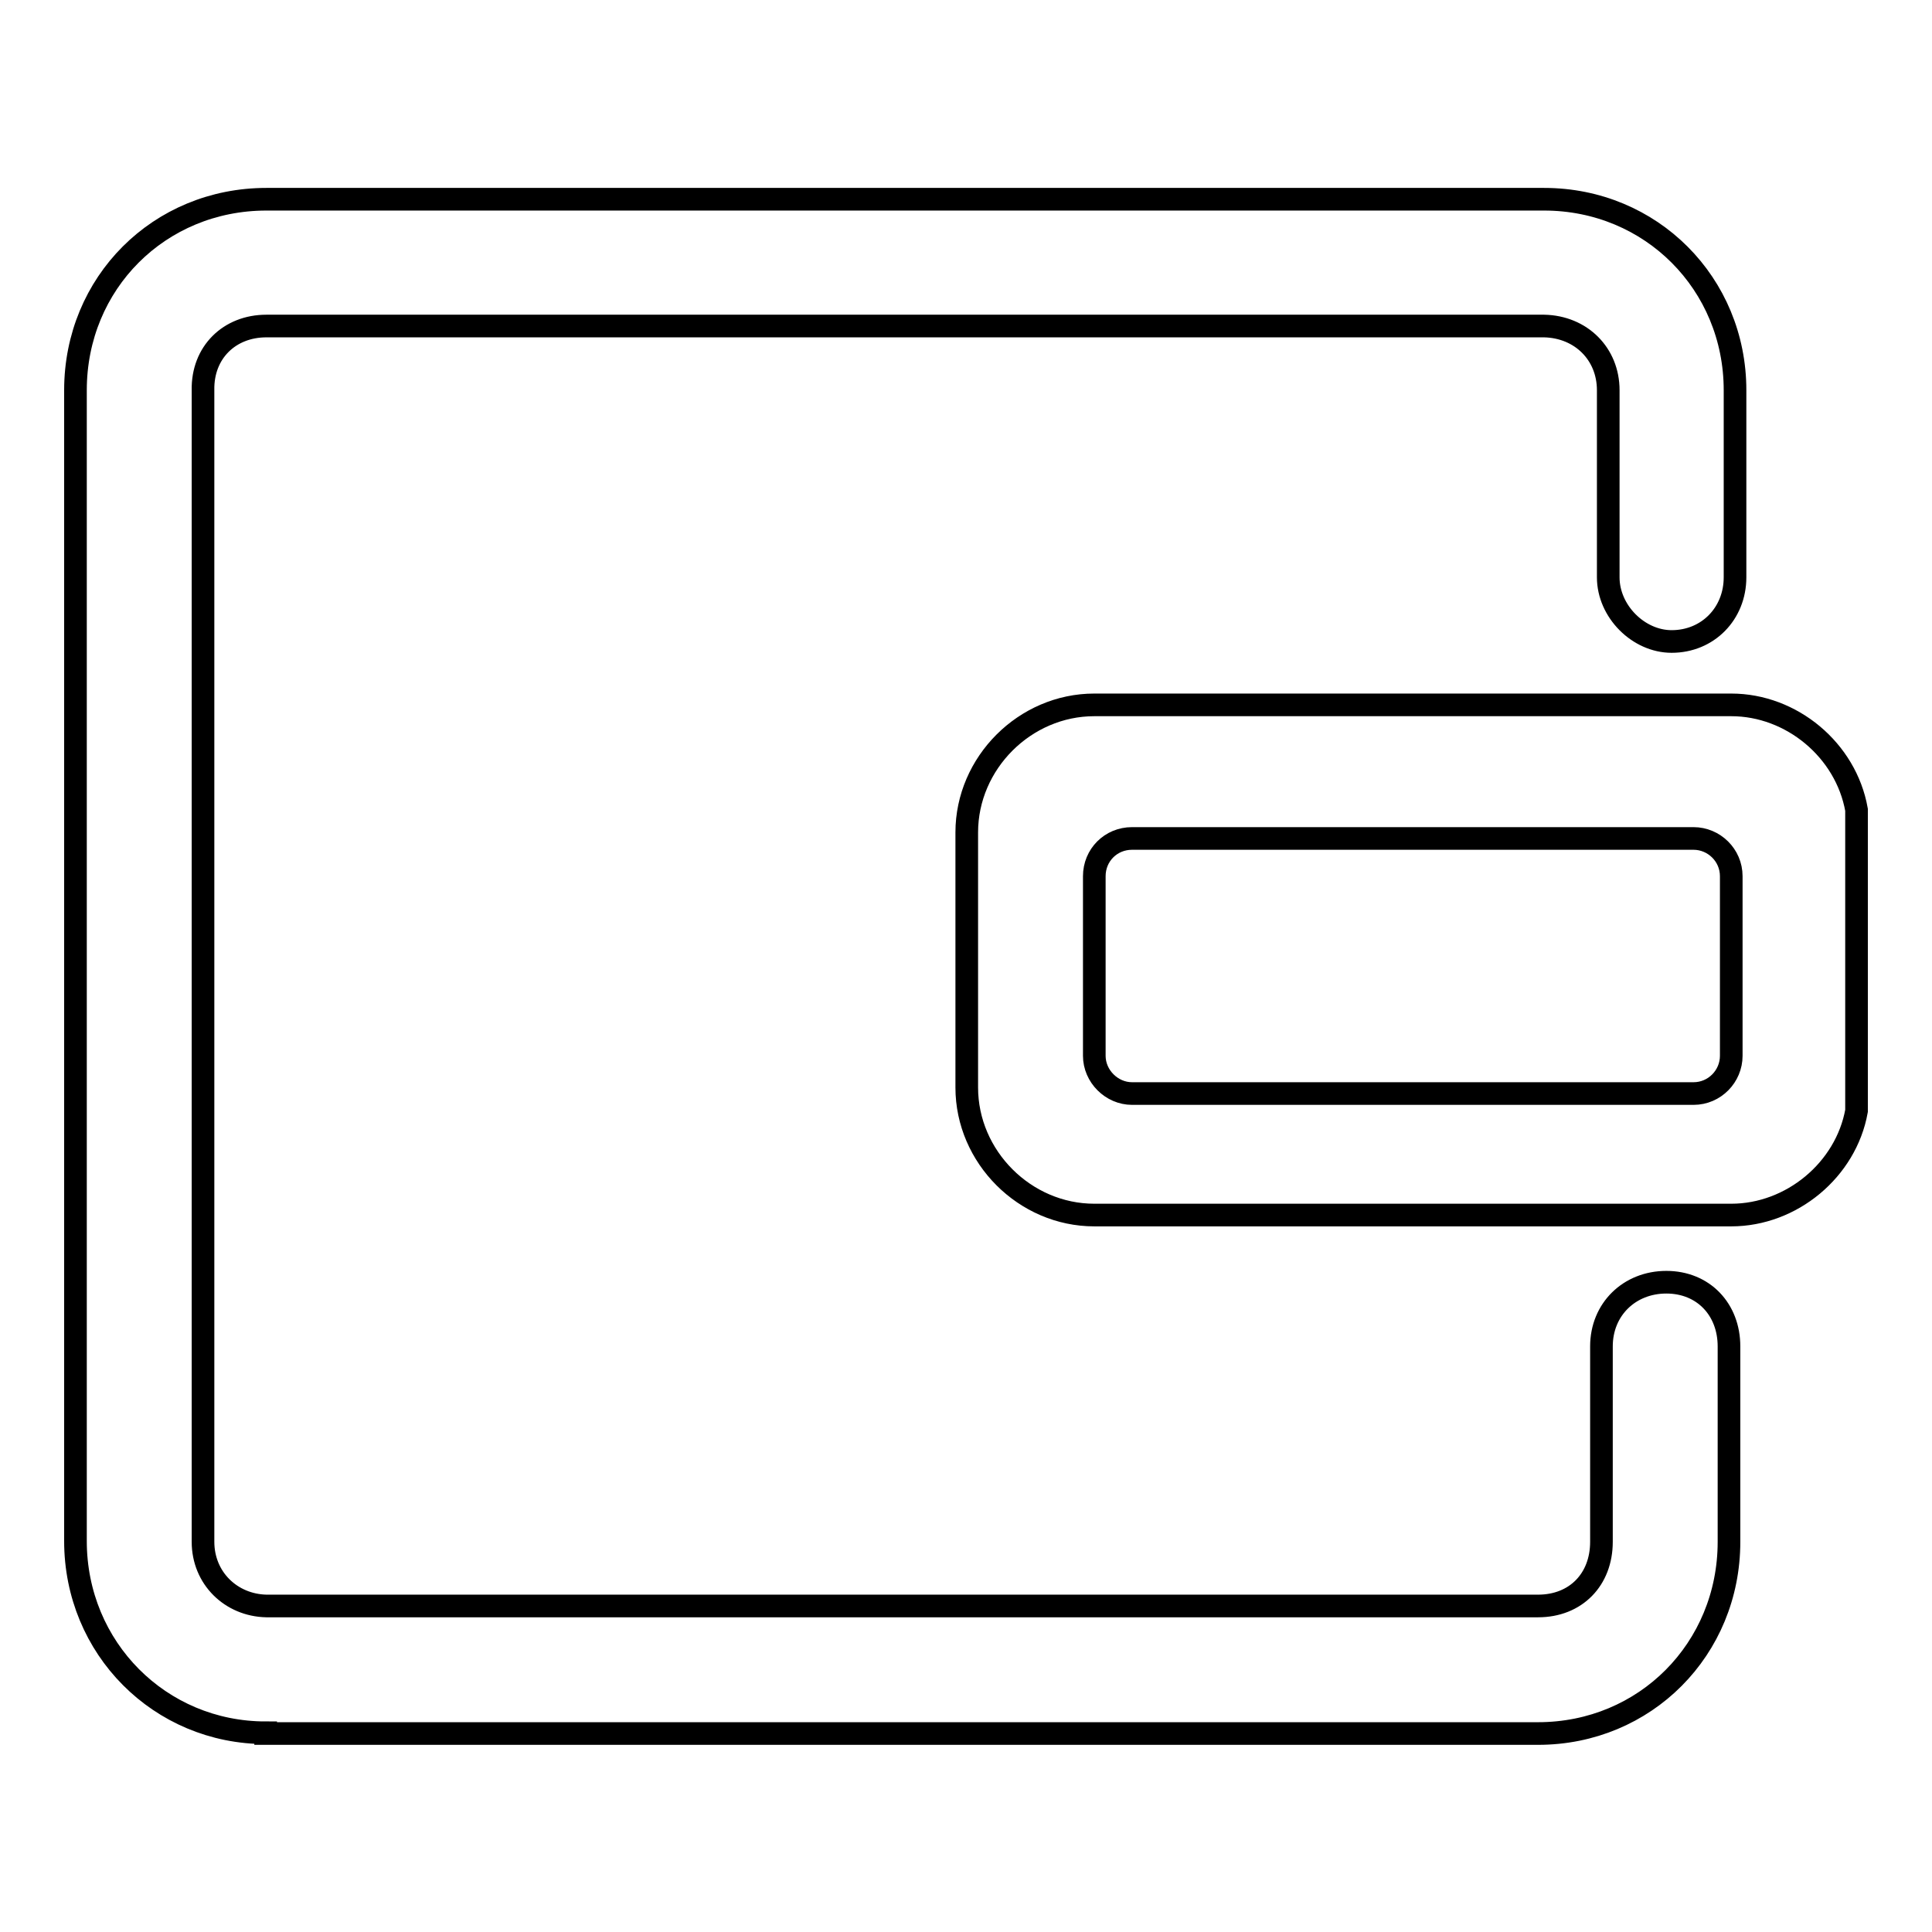 <?xml version="1.0" encoding="utf-8"?>
<!-- Svg Vector Icons : http://www.onlinewebfonts.com/icon -->
<!DOCTYPE svg PUBLIC "-//W3C//DTD SVG 1.1//EN" "http://www.w3.org/Graphics/SVG/1.1/DTD/svg11.dtd">
<svg version="1.1" xmlns="http://www.w3.org/2000/svg" xmlns:xlink="http://www.w3.org/1999/xlink" x="0px" y="0px" viewBox="0 0 256 256" enable-background="new 0 0 256 256" xml:space="preserve">
<g><g><path stroke-width="3" fill-opacity="0" stroke="#000000"  d="M35.2,229.6c-14,0-25.2-11.2-25.2-25.4V51.7c0-14.2,11.1-25.3,25.3-25.3h169.3c14.2,0,25.3,11.2,25.3,25.3v24.8c0,4.8-3.6,8.5-8.4,8.5c-4.4,0-8.4-4-8.4-8.5V51.7c0-4.8-3.6-8.4-8.5-8.5H35.3c-4.9,0-8.5,3.5-8.4,8.5v152.6c0,4.8,3.7,8.4,8.4,8.5h168.5c5,0,8.4-3.5,8.4-8.5v-25.9c0-4.9,3.7-8.5,8.6-8.5c4.9,0,8.3,3.6,8.3,8.5v25.9c0,14.2-11.1,25.4-25.3,25.4v0H35.2z M246,147.2v-39.9c-1.4-7.9-8.6-13.9-16.6-13.9H145c-9.2,0-16.9,7.7-16.9,16.9v33.8c0,9.2,7.7,16.9,16.9,16.9h84.4C237.4,161,244.6,155,246,147.2L246,147.2z M150,111.1h74.4c2.7,0,5,2.2,5,5v23.8c0,2.7-2.2,5-5,5H150c-2.7,0-5-2.3-5-5v-23.8C145,113.3,147.2,111.1,150,111.1L150,111.1z"/></g></g>
</svg>